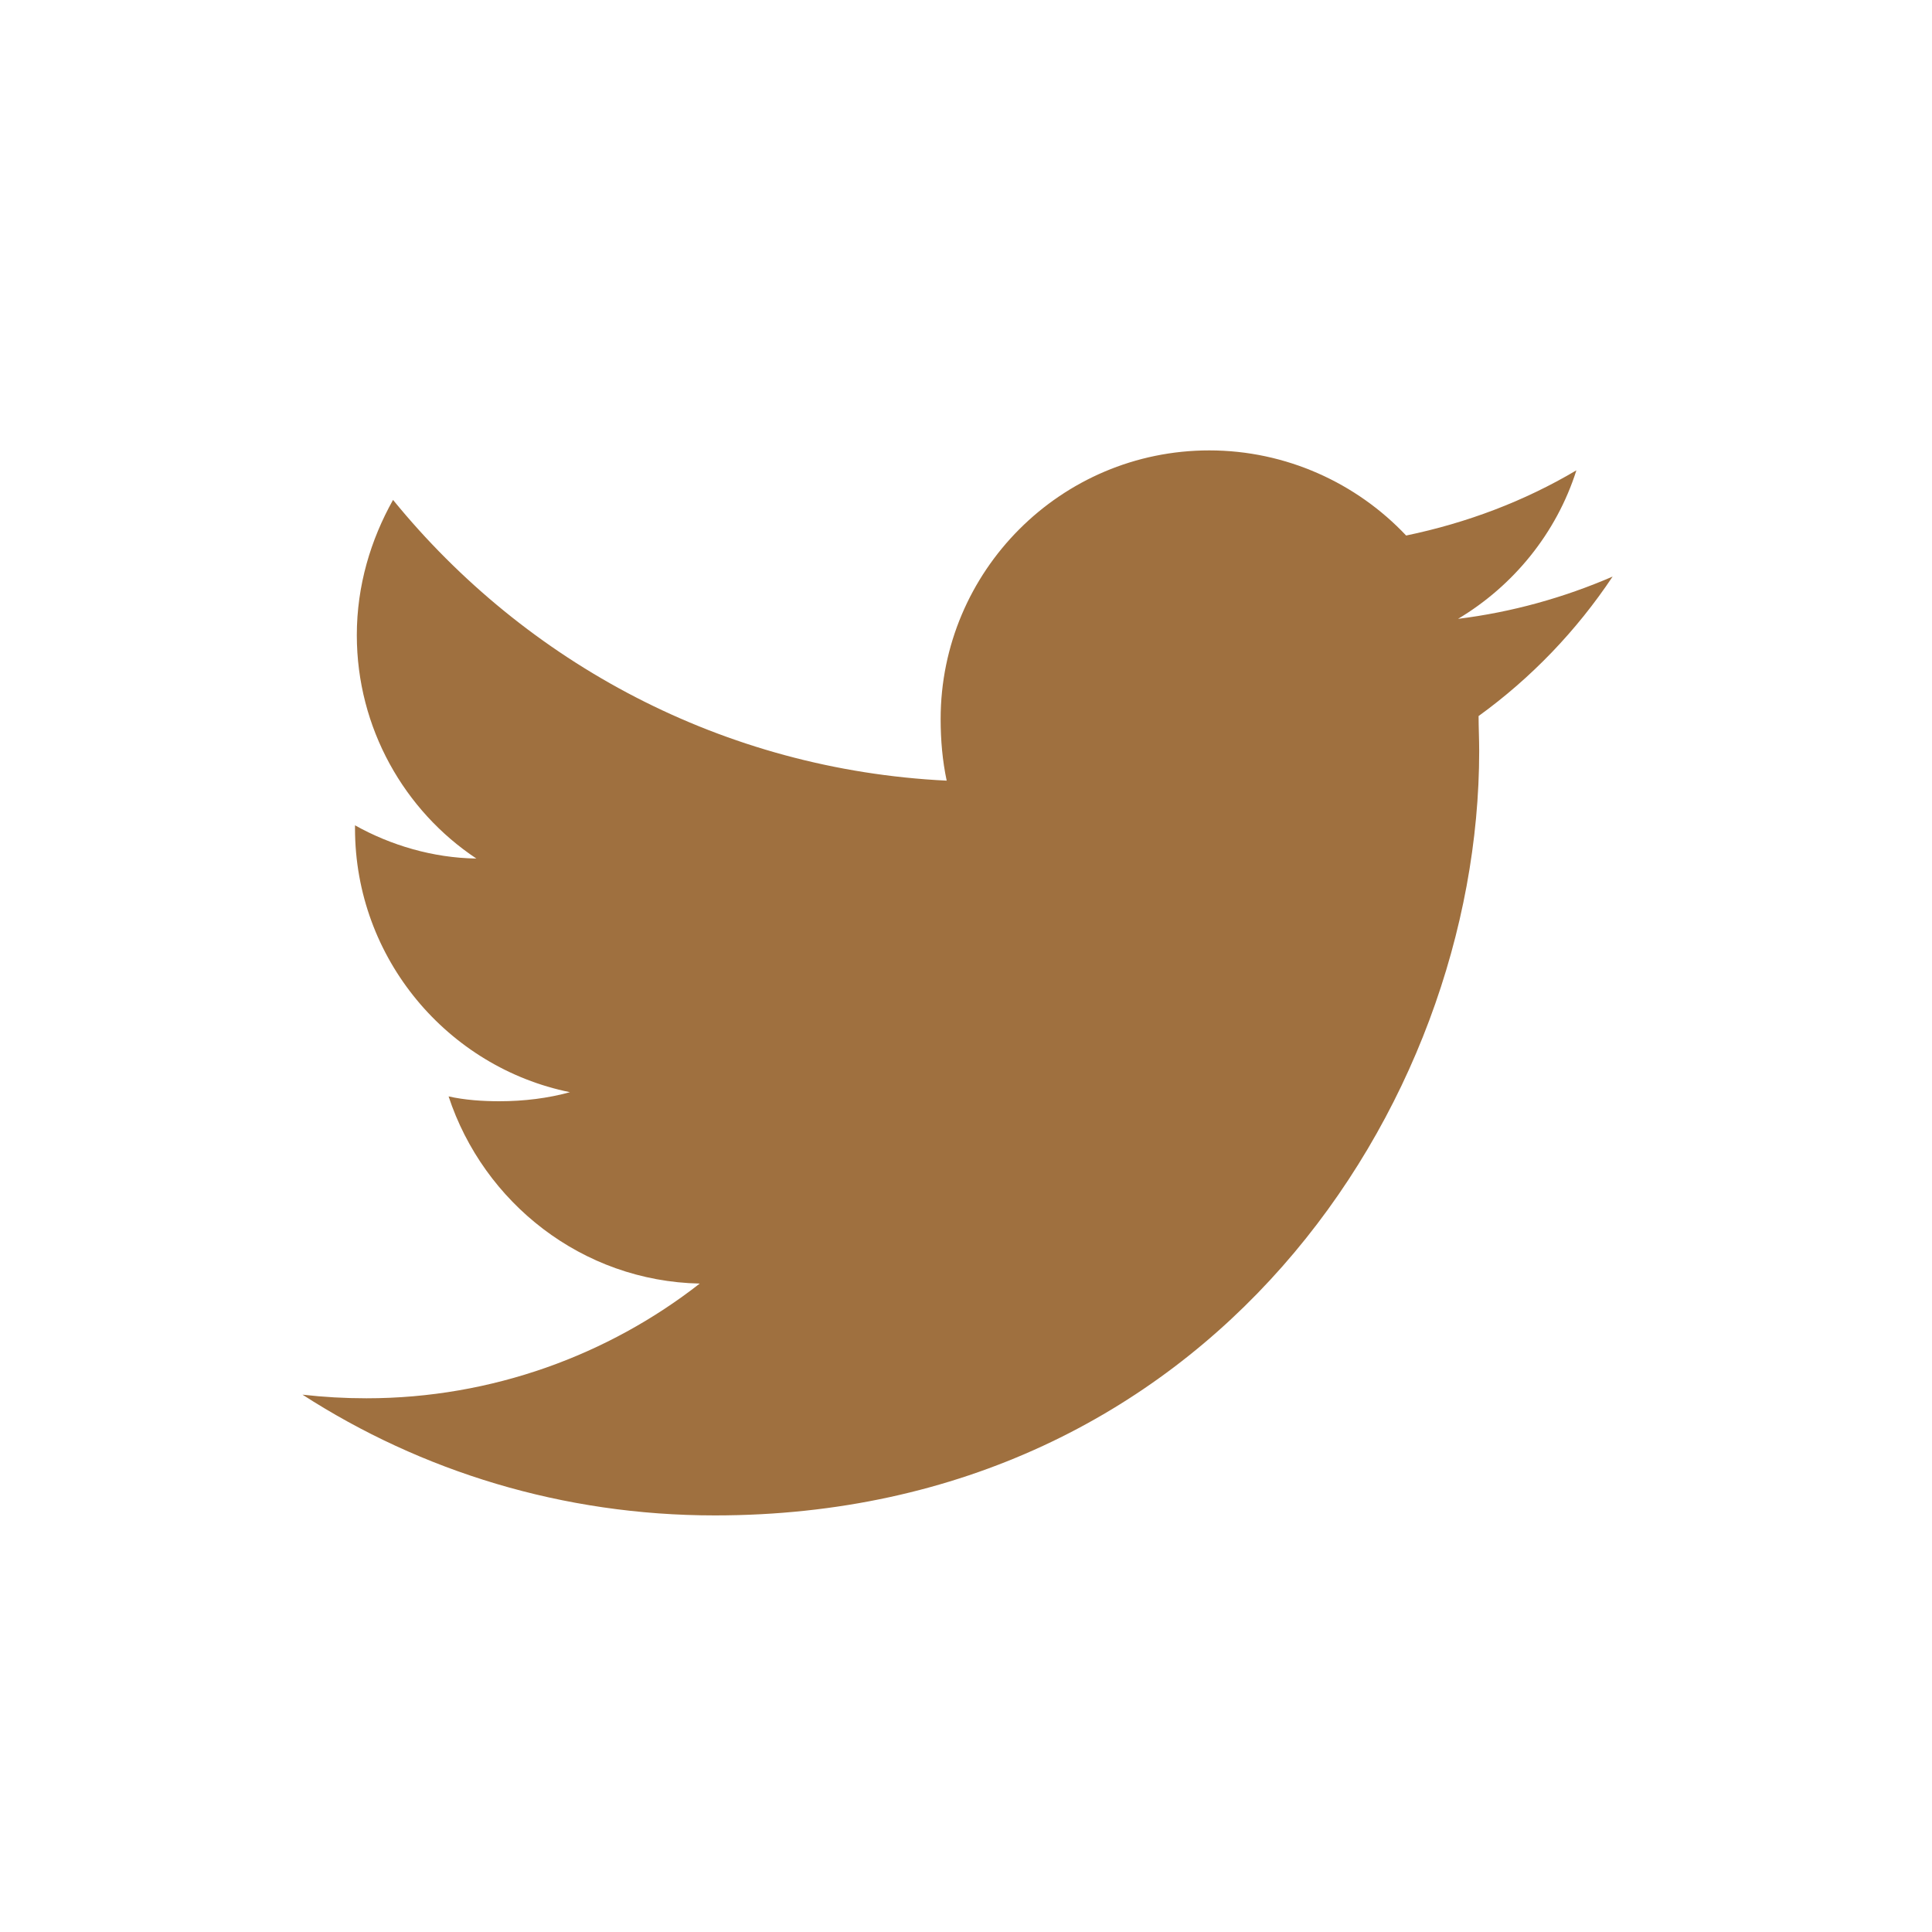 <?xml version="1.0" encoding="utf-8"?>
<!-- Generator: Adobe Illustrator 24.2.3, SVG Export Plug-In . SVG Version: 6.00 Build 0)  -->
<svg version="1.1" id="Capa_1" xmlns="http://www.w3.org/2000/svg" xmlns:xlink="http://www.w3.org/1999/xlink" x="0px" y="0px"
	 viewBox="0 0 32 32" style="enable-background:new 0 0 32 32;" xml:space="preserve">
<style type="text/css">
	.st0{display:none;fill:#9F703F;}
	.st1{fill:#9F703F;}
	.st2{display:none;}
	.st3{display:inline;fill:#9F703F;}
</style>
<path class="st0" d="M27.25,10.55c-0.27-1.02-1.08-1.82-2.1-2.1c-1.86-0.51-9.31-0.51-9.31-0.51s-7.44,0-9.31,0.49
	c-1,0.27-1.82,1.1-2.09,2.12c-0.49,1.86-0.49,5.72-0.49,5.72s0,3.88,0.49,5.72c0.27,1.02,1.08,1.82,2.09,2.1
	c1.88,0.51,9.31,0.51,9.31,0.51s7.44,0,9.31-0.49c1.02-0.27,1.82-1.08,2.1-2.1c0.49-1.86,0.49-5.72,0.49-5.72
	S27.76,12.41,27.25,10.55 M13.48,19.84v-7.13l6.19,3.57L13.48,19.84z"/>
<path class="st1" d="M26.71,9.55c-0.81,0.35-1.67,0.59-2.56,0.7c0.92-0.55,1.63-1.42,1.96-2.46c-0.86,0.51-1.81,0.87-2.82,1.08
	C22.47,8,21.3,7.46,20.03,7.46c-2.46,0-4.45,2-4.45,4.45c0,0.35,0.03,0.69,0.1,1.02c-3.7-0.18-6.97-1.95-9.17-4.65
	C6.14,8.94,5.91,9.7,5.91,10.52c0,1.54,0.79,2.91,1.98,3.7c-0.72-0.01-1.42-0.22-2.01-0.55v0.05c0,2.16,1.54,3.96,3.56,4.37
	c-0.36,0.1-0.76,0.15-1.17,0.15c-0.28,0-0.57-0.02-0.84-0.08c0.58,1.76,2.21,3.06,4.16,3.1c-1.51,1.18-3.44,1.9-5.52,1.9
	c-0.36,0-0.71-0.02-1.06-0.06c1.97,1.27,4.31,2,6.83,2c8.19,0,12.66-6.78,12.66-12.66c0-0.2-0.01-0.39-0.01-0.58
	C25.36,11.23,26.11,10.45,26.71,9.55"/>
<path class="st0" d="M23.29,5.77H8.43c-1.7,0-3.08,1.38-3.08,3.08V23.7c0,1.7,1.38,3.08,3.08,3.08h6.2v-7.43h-2.46v-3.69h2.46v-2.5
	c0-2.04,1.66-3.69,3.69-3.69h3.73v3.69h-3.73v2.5h3.73l-0.62,3.69h-3.12v7.43h4.97c1.7,0,3.08-1.38,3.08-3.08V8.85
	C26.37,7.15,24.98,5.77,23.29,5.77"/>
<g class="st2">
	<path class="st3" d="M19.69,6.05h-7.67c-3.53,0-6.39,2.86-6.39,6.39v7.66c0,3.53,2.86,6.39,6.39,6.39h7.67
		c3.53,0,6.39-2.86,6.39-6.39v-7.66C26.08,8.91,23.22,6.05,19.69,6.05 M24.16,20.11c0,2.47-2.01,4.47-4.47,4.47h-7.67
		c-2.47,0-4.47-2-4.47-4.47v-7.66c0-2.47,2-4.47,4.47-4.47h7.67c2.47,0,4.47,2.01,4.47,4.47V20.11z"/>
	<path class="st3" d="M15.86,11.16c-2.82,0-5.11,2.29-5.11,5.11c0,2.82,2.29,5.11,5.11,5.11c2.82,0,5.11-2.29,5.11-5.11
		C20.97,13.45,18.68,11.16,15.86,11.16 M15.86,19.47c-1.76,0-3.19-1.43-3.19-3.19c0-1.76,1.43-3.19,3.19-3.19
		c1.76,0,3.19,1.43,3.19,3.19C19.05,18.03,17.62,19.47,15.86,19.47"/>
	<path class="st3" d="M21.35,10.1c0.38,0,0.68,0.31,0.68,0.68s-0.3,0.68-0.68,0.68c-0.38,0-0.68-0.31-0.68-0.68
		S20.98,10.1,21.35,10.1"/>
</g>
</svg>
